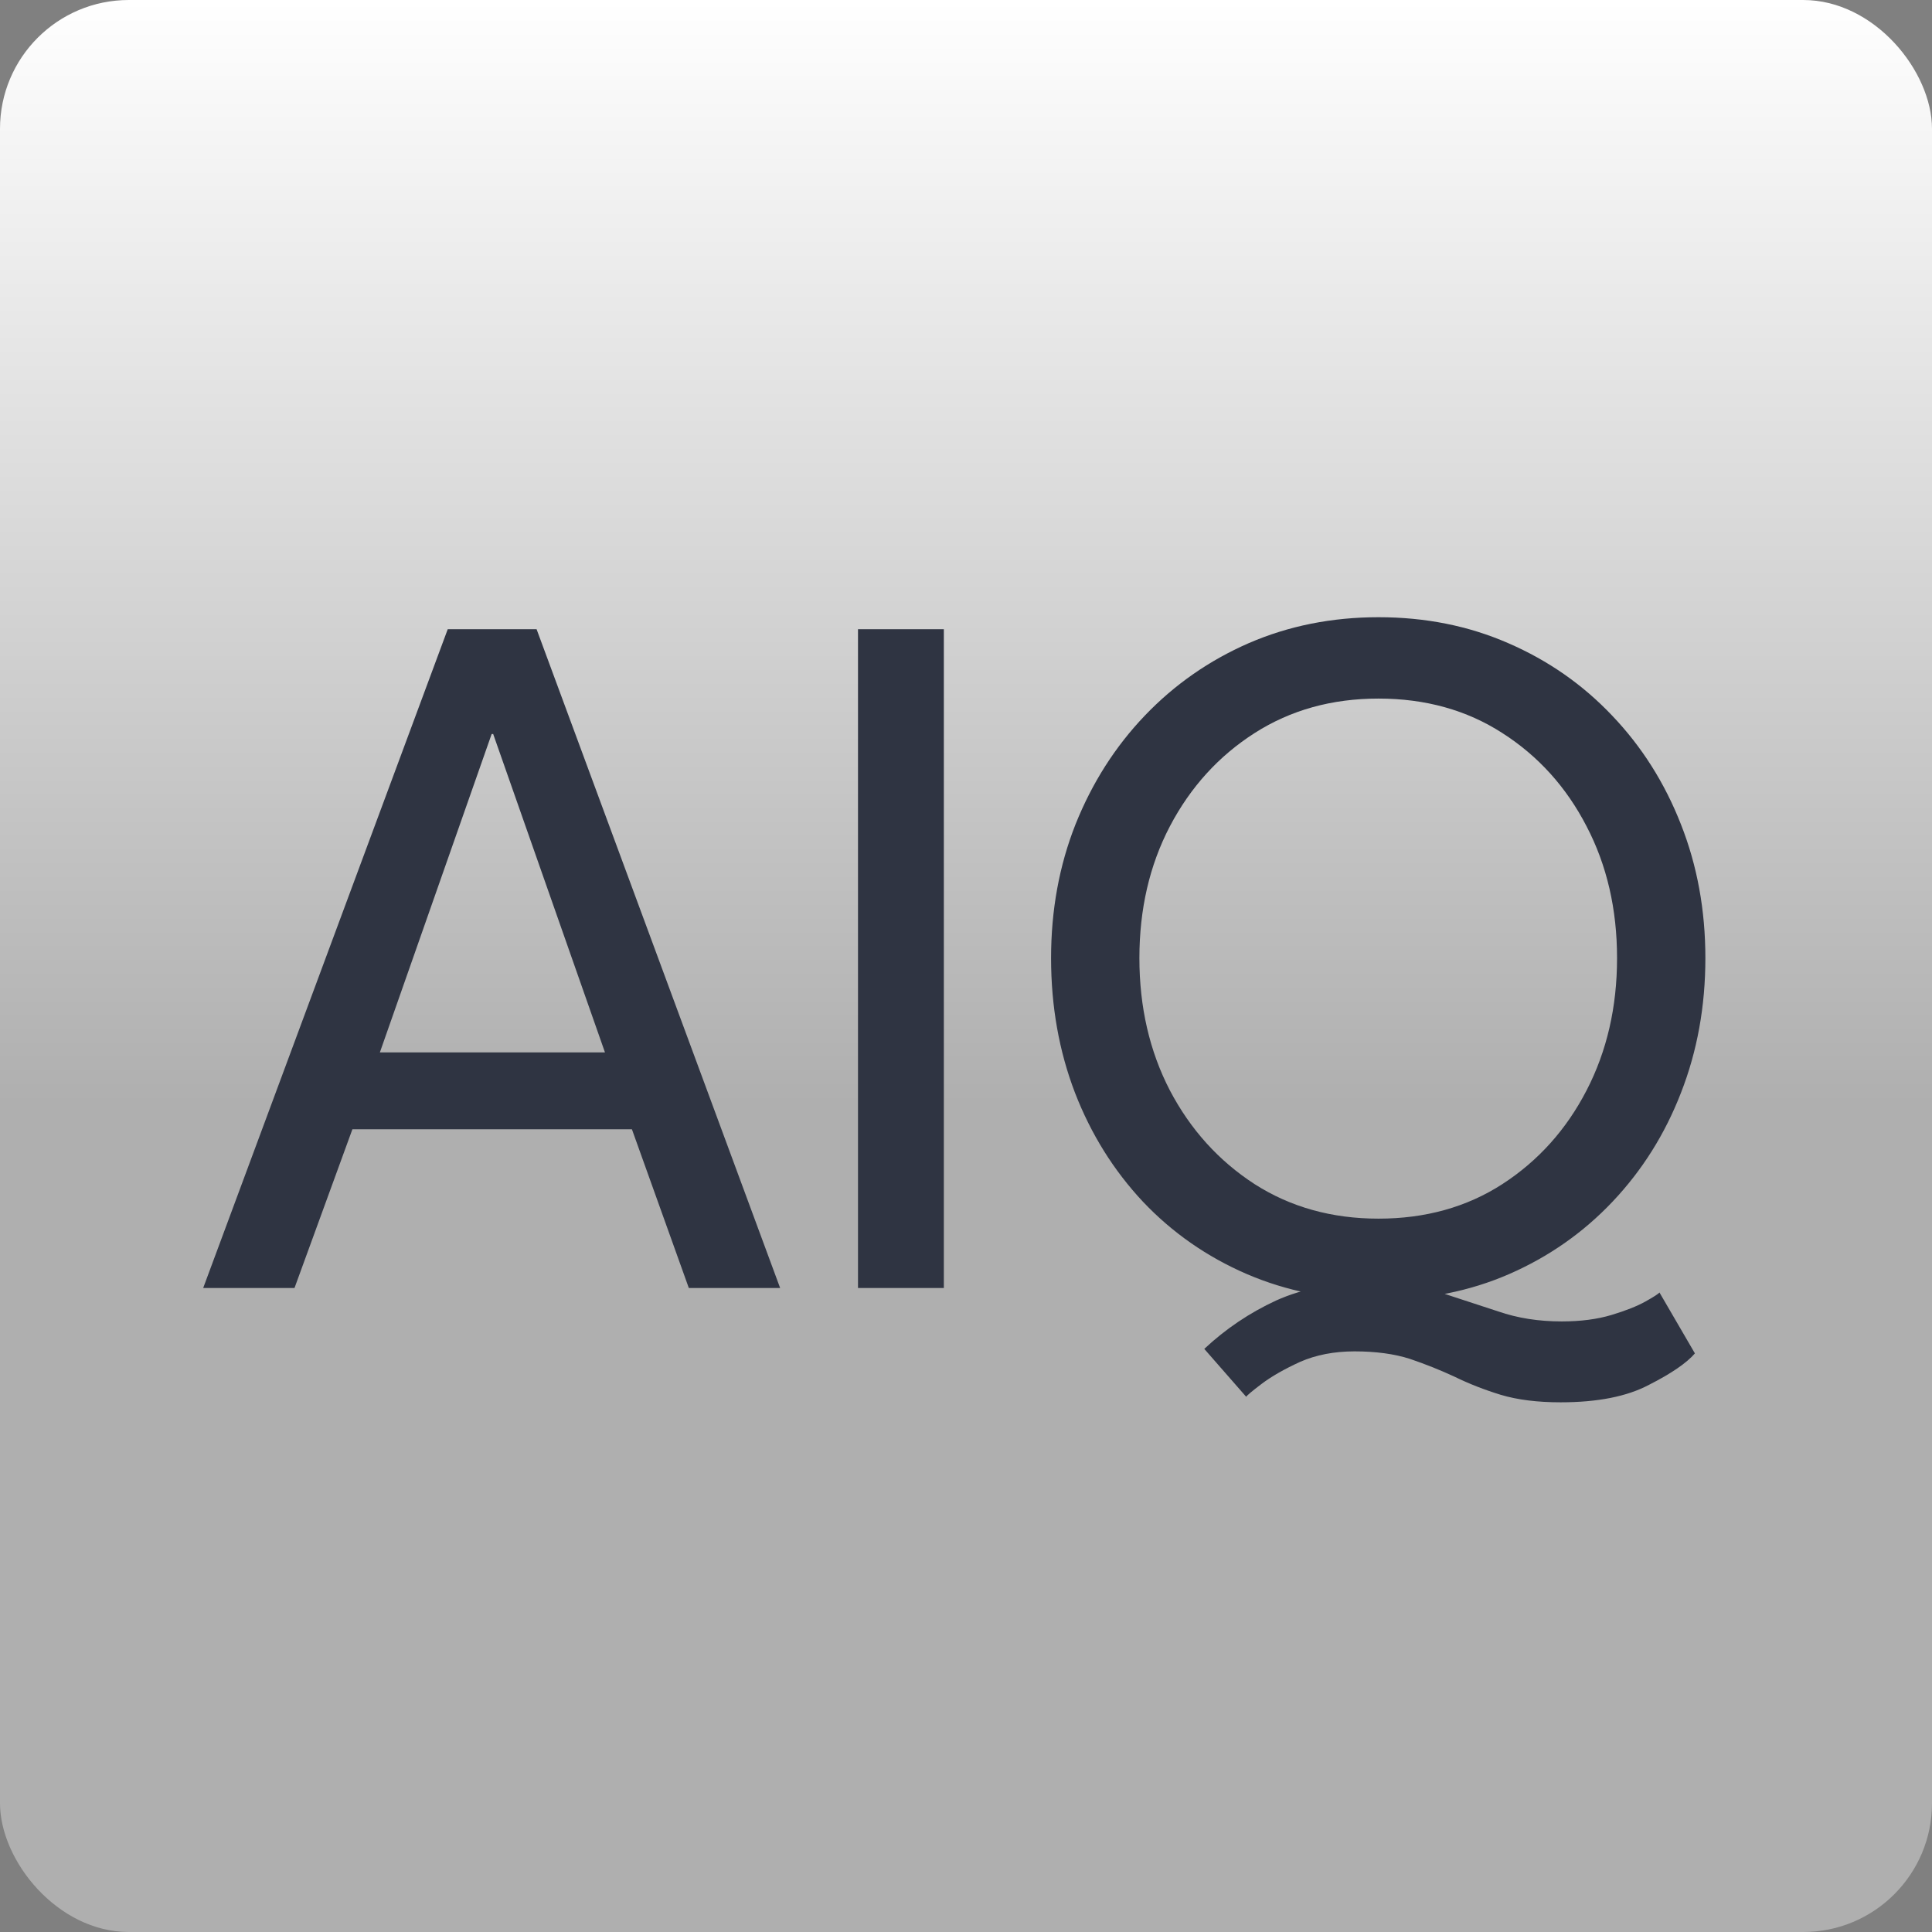 <svg width="60" height="60" viewBox="0 0 60 60" fill="none" xmlns="http://www.w3.org/2000/svg">
<rect x="0" y="0" width="60" height="60" fill="#808080" stroke="none"/>
<rect width="60" height="60" rx="4" fill="url(#paint0_linear_51_2)"/>
<path d="M13.905 19.54H16.664L24.228 40H21.392L19.625 35.071H10.944L9.146 40H6.31L13.905 19.54ZM11.797 32.684H18.788L15.316 22.795H15.269L11.797 32.684ZM26.646 19.54H29.312V40H26.646V19.54ZM48.498 41.038C49.087 41.038 49.604 40.971 50.048 40.837C50.493 40.703 50.844 40.563 51.102 40.419C51.361 40.274 51.505 40.181 51.536 40.139L52.637 42.031C52.379 42.33 51.903 42.656 51.211 43.007C50.529 43.369 49.614 43.55 48.467 43.55C47.744 43.55 47.124 43.472 46.607 43.317C46.101 43.162 45.626 42.976 45.181 42.759C44.737 42.552 44.272 42.366 43.786 42.201C43.301 42.046 42.727 41.968 42.066 41.968C41.435 41.968 40.872 42.077 40.376 42.294C39.88 42.521 39.483 42.749 39.183 42.976C38.883 43.203 38.723 43.338 38.702 43.379L37.4 41.891C38.062 41.271 38.806 40.77 39.632 40.388C40.459 40.016 41.43 39.83 42.546 39.83C43.352 39.83 44.065 39.928 44.685 40.124C45.316 40.331 45.931 40.532 46.53 40.728C47.129 40.935 47.785 41.038 48.498 41.038ZM35.385 29.755C35.385 31.273 35.7 32.643 36.331 33.862C36.971 35.081 37.85 36.053 38.966 36.776C40.082 37.489 41.363 37.846 42.81 37.846C44.267 37.846 45.548 37.489 46.654 36.776C47.77 36.053 48.643 35.081 49.273 33.862C49.904 32.643 50.219 31.273 50.219 29.755C50.219 28.235 49.904 26.872 49.273 25.663C48.643 24.443 47.77 23.477 46.654 22.764C45.548 22.051 44.267 21.695 42.81 21.695C41.363 21.695 40.082 22.051 38.966 22.764C37.85 23.477 36.971 24.443 36.331 25.663C35.7 26.872 35.385 28.235 35.385 29.755ZM32.642 29.755C32.642 28.267 32.895 26.882 33.401 25.601C33.918 24.309 34.636 23.183 35.556 22.221C36.475 21.261 37.55 20.511 38.78 19.974C40.02 19.437 41.363 19.168 42.81 19.168C44.267 19.168 45.61 19.437 46.84 19.974C48.08 20.511 49.154 21.261 50.064 22.221C50.983 23.183 51.697 24.309 52.203 25.601C52.709 26.882 52.962 28.267 52.962 29.755C52.962 31.253 52.709 32.648 52.203 33.94C51.707 35.221 50.999 36.347 50.079 37.319C49.17 38.279 48.1 39.029 46.871 39.566C45.641 40.103 44.288 40.372 42.81 40.372C41.332 40.372 39.968 40.103 38.718 39.566C37.478 39.029 36.403 38.279 35.494 37.319C34.584 36.347 33.882 35.221 33.386 33.94C32.89 32.648 32.642 31.253 32.642 29.755Z" fill="#2F3442"/>
<defs>
<linearGradient id="paint0_linear_51_2" x1="30" y1="0" x2="30" y2="60" gradientUnits="userSpaceOnUse">
<stop stop-color="white"/>
<stop offset="0.572" stop-color="#AFAFAF"/>
<stop offset="1" stop-color="#AFAFAF"/>
</linearGradient>
</defs>
</svg>
